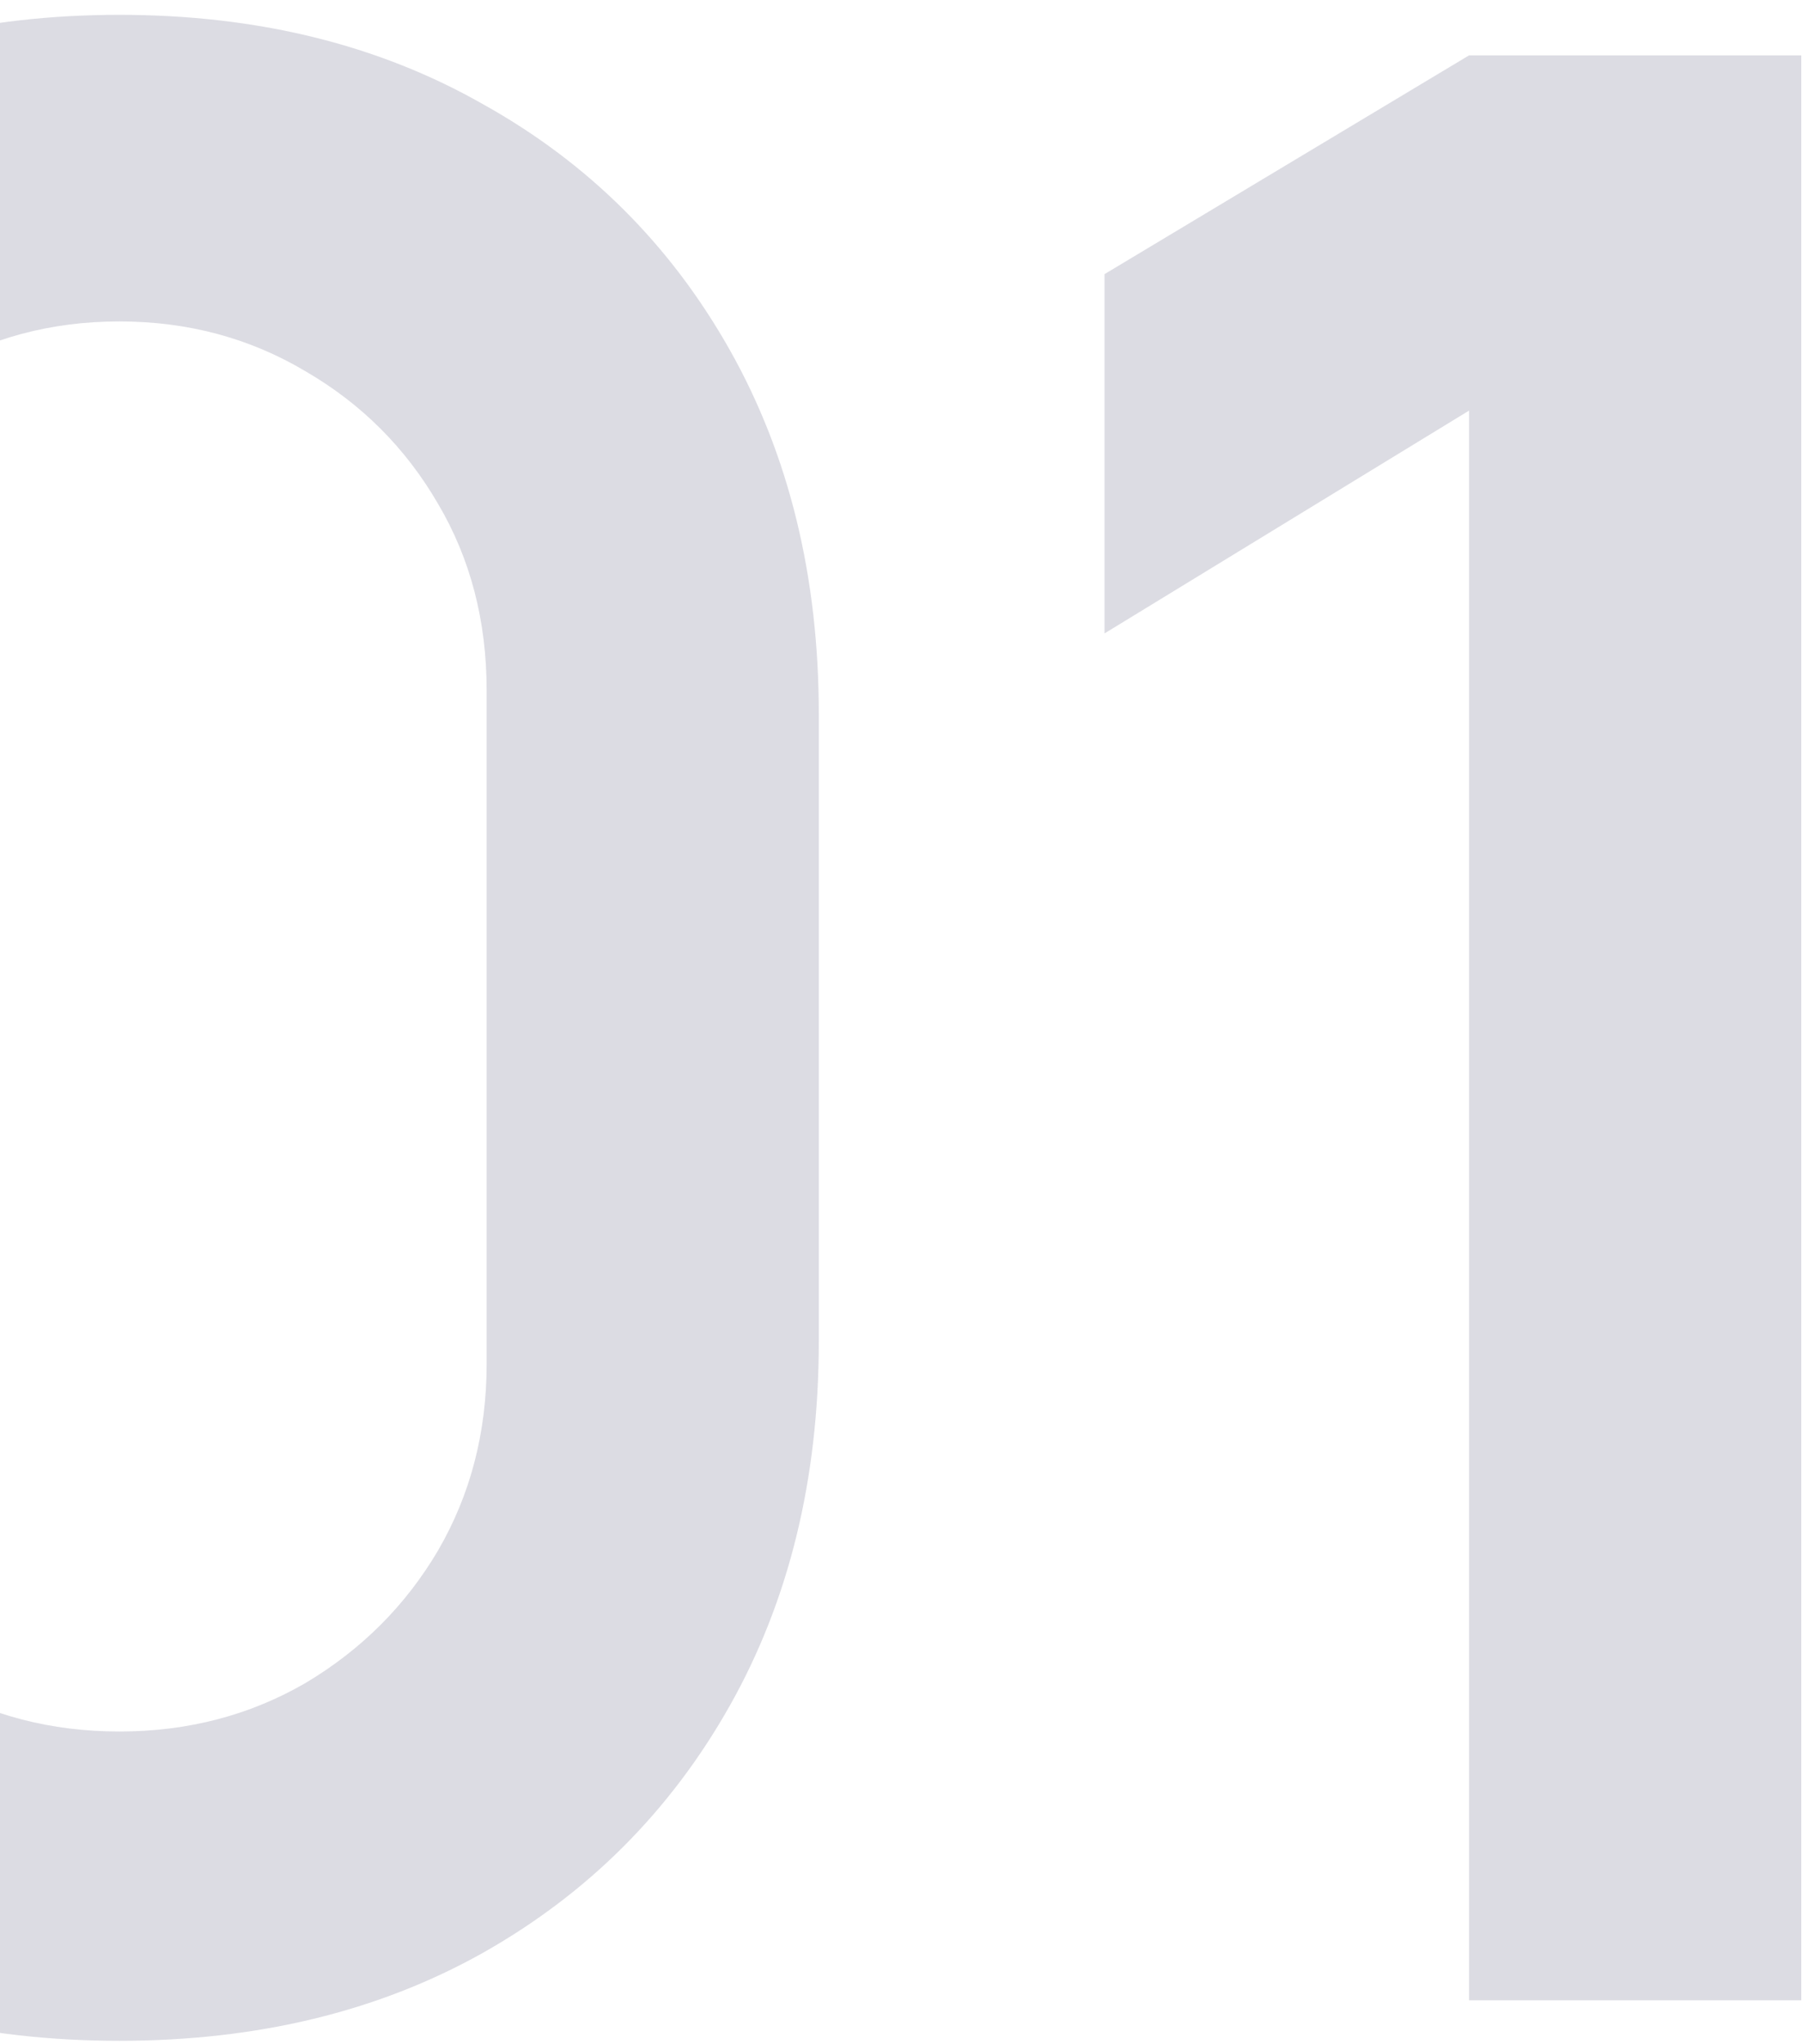 <?xml version="1.0" encoding="UTF-8"?> <svg xmlns="http://www.w3.org/2000/svg" width="82" height="93" viewBox="0 0 82 93" fill="none"><path d="M5.431 92.843C-0.836 92.843 -6.366 91.512 -11.159 88.849C-15.952 86.146 -19.7 82.398 -22.404 77.605C-25.066 72.812 -26.398 67.282 -26.398 61.014V32.504C-26.398 26.236 -25.066 20.706 -22.404 15.913C-19.7 11.121 -15.952 7.393 -11.159 4.73C-6.366 2.027 -0.836 0.675 5.431 0.675C11.699 0.675 17.208 2.027 21.96 4.73C26.753 7.393 30.501 11.121 33.205 15.913C35.908 20.706 37.26 26.236 37.26 32.504V61.014C37.26 67.282 35.908 72.812 33.205 77.605C30.501 82.398 26.753 86.146 21.96 88.849C17.208 91.512 11.699 92.843 5.431 92.843ZM5.431 78.772C8.544 78.772 11.371 78.035 13.911 76.56C16.45 75.045 18.458 73.037 19.932 70.539C21.407 67.999 22.144 65.172 22.144 62.059V31.398C22.144 28.243 21.407 25.417 19.932 22.918C18.458 20.378 16.45 18.371 13.911 16.896C11.371 15.381 8.544 14.623 5.431 14.623C2.318 14.623 -0.509 15.381 -3.048 16.896C-5.588 18.371 -7.595 20.378 -9.07 22.918C-10.545 25.417 -11.282 28.243 -11.282 31.398V62.059C-11.282 65.172 -10.545 67.999 -9.07 70.539C-7.595 73.037 -5.588 75.045 -3.048 76.56C-0.509 78.035 2.318 78.772 5.431 78.772Z" fill="#DCDCE3"></path><path d="M66.851 91V18.678L50.261 28.817V12.472L66.851 2.518H81.967V91H66.851Z" fill="#DCDCE3"></path></svg> 